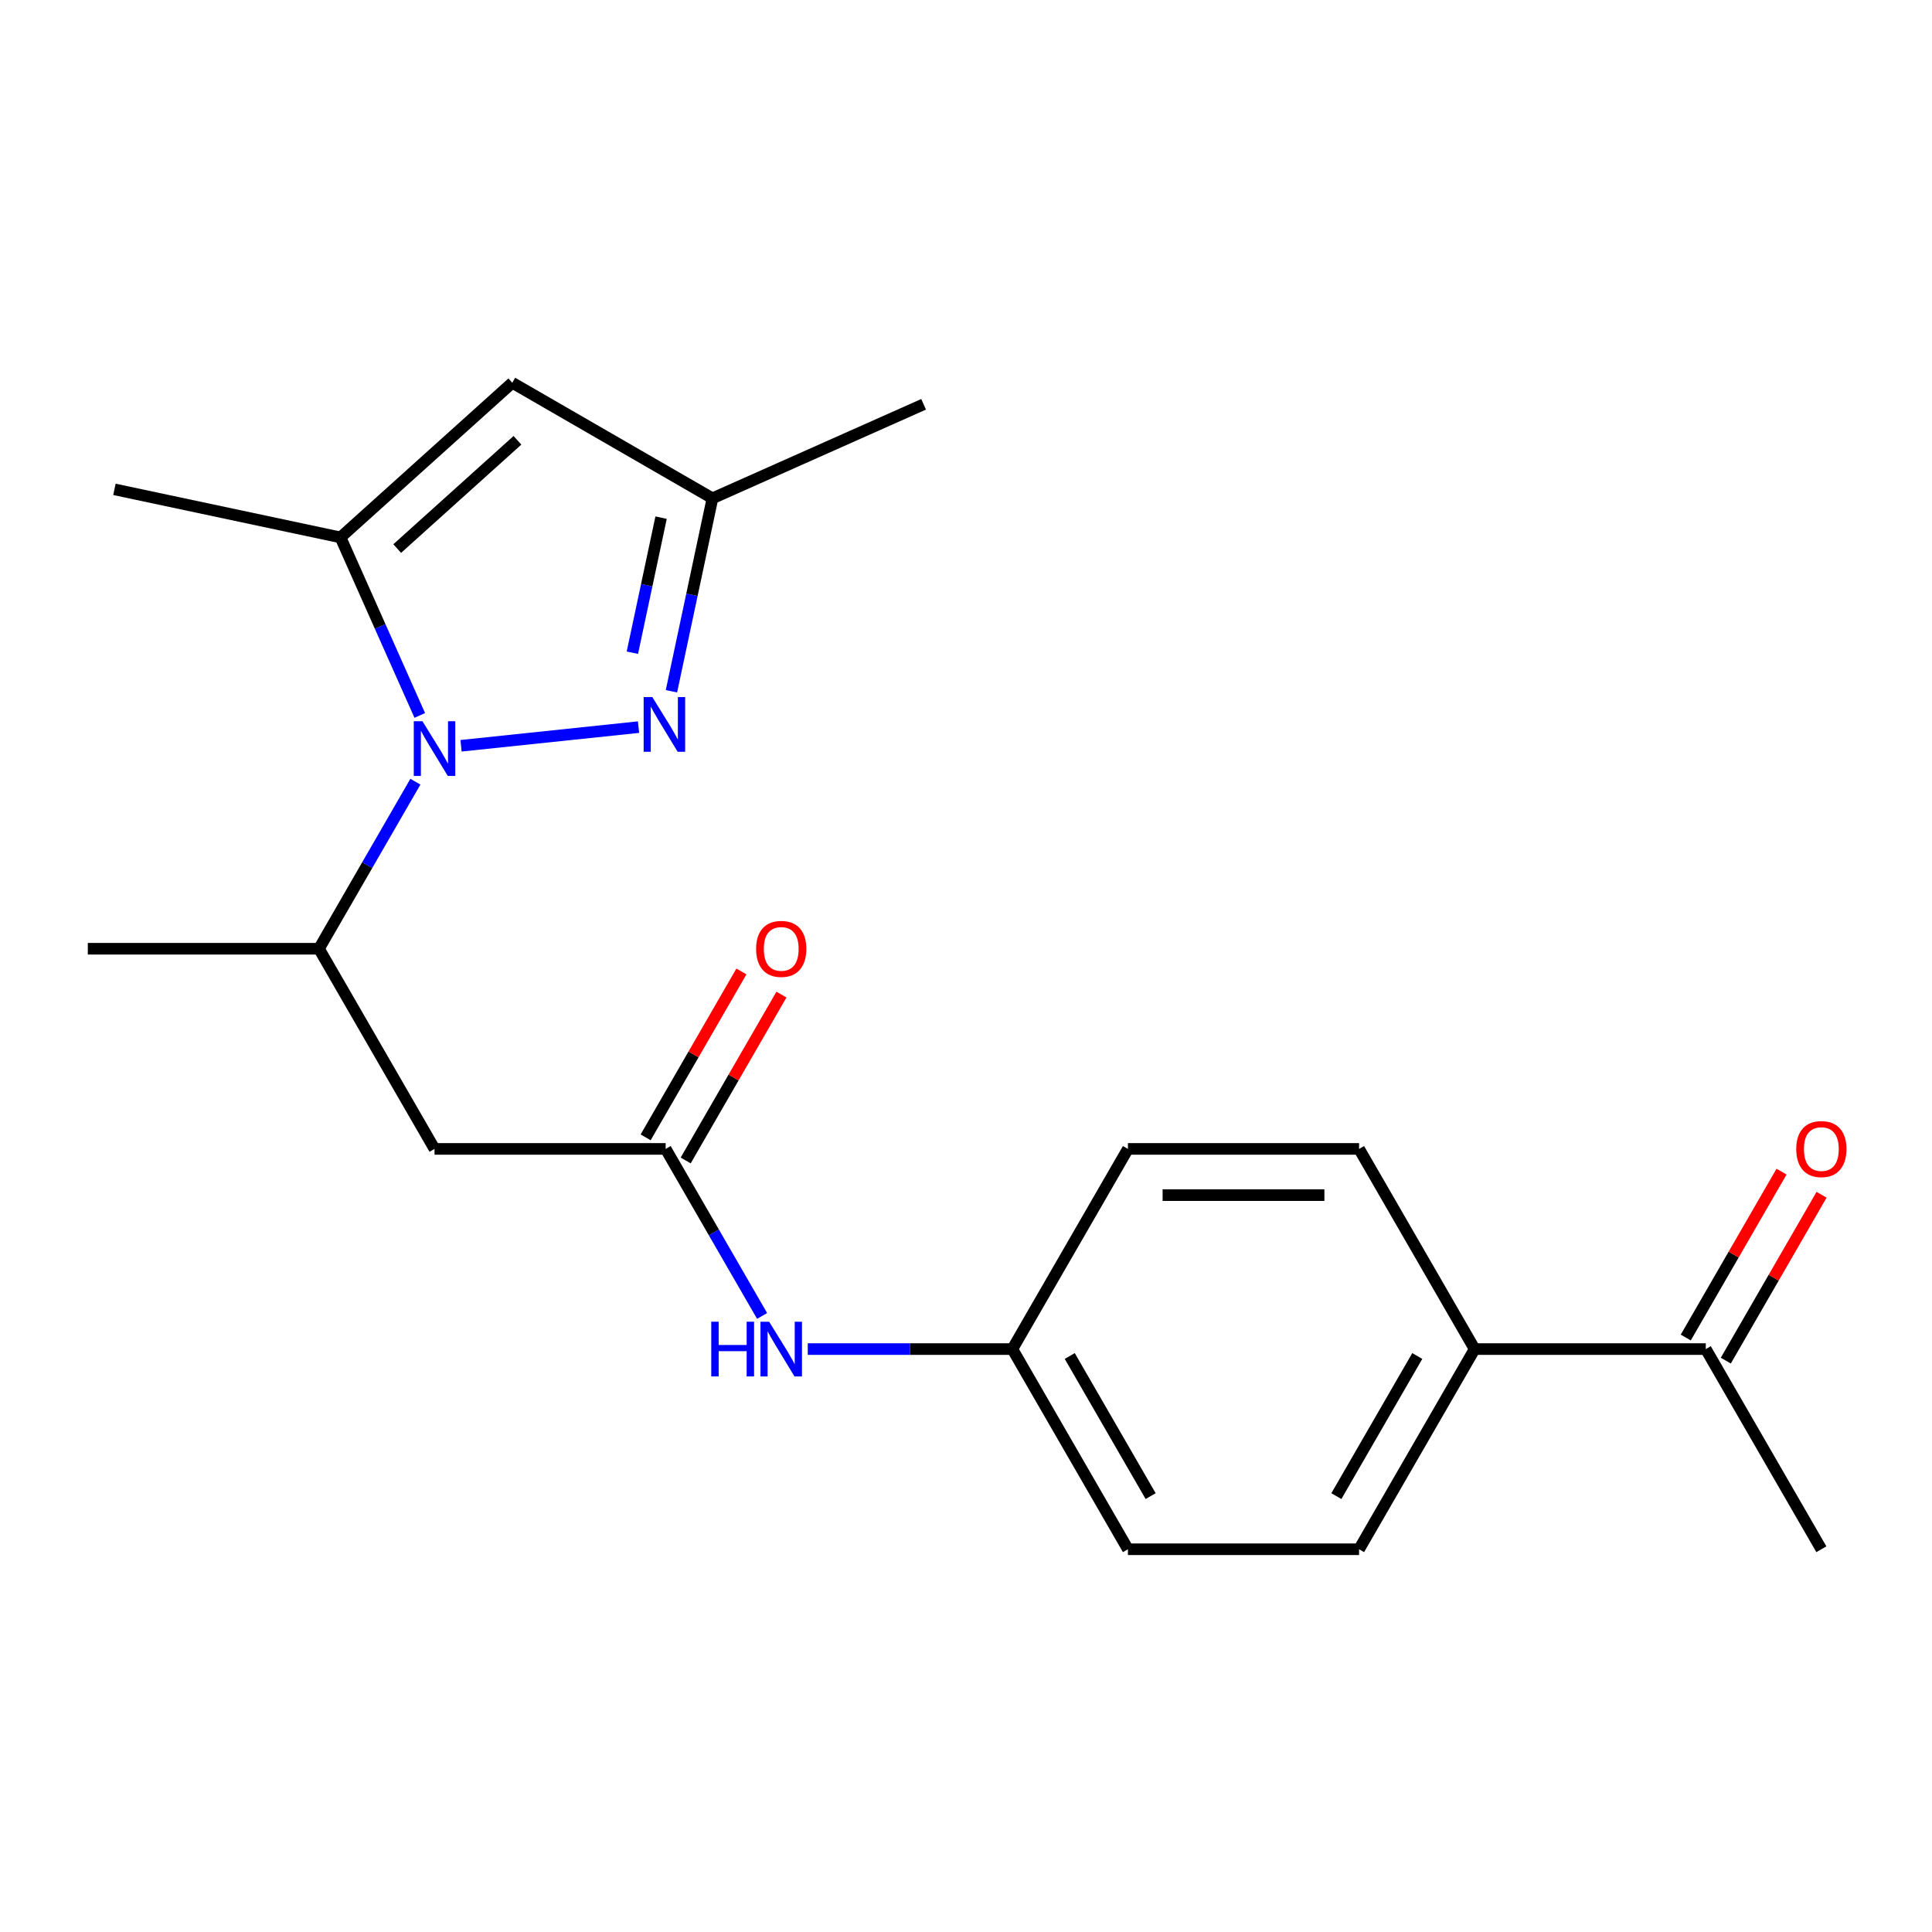 <?xml version='1.0' encoding='iso-8859-1'?>
<svg version='1.1' baseProfile='full'
              xmlns='http://www.w3.org/2000/svg'
                      xmlns:rdkit='http://www.rdkit.org/xml'
                      xmlns:xlink='http://www.w3.org/1999/xlink'
                  xml:space='preserve'
width='1000px' height='1000px' viewBox='0 0 1000 1000'>
<!-- END OF HEADER -->
<rect style='opacity:1.0;fill:#FFFFFF;stroke:none' width='1000' height='1000' x='0' y='0'> </rect>
<path class='bond-0' d='M 238.64,386.013 L 330.505,376.358' style='fill:none;fill-rule:evenodd;stroke:#0000FF;stroke-width:6px;stroke-linecap:butt;stroke-linejoin:miter;stroke-opacity:1' />
<path class='bond-1' d='M 217.273,370.305 L 196.761,324.234' style='fill:none;fill-rule:evenodd;stroke:#0000FF;stroke-width:6px;stroke-linecap:butt;stroke-linejoin:miter;stroke-opacity:1' />
<path class='bond-1' d='M 196.761,324.234 L 176.249,278.163' style='fill:none;fill-rule:evenodd;stroke:#000000;stroke-width:6px;stroke-linecap:butt;stroke-linejoin:miter;stroke-opacity:1' />
<path class='bond-4' d='M 215.007,404.607 L 190.049,447.836' style='fill:none;fill-rule:evenodd;stroke:#0000FF;stroke-width:6px;stroke-linecap:butt;stroke-linejoin:miter;stroke-opacity:1' />
<path class='bond-4' d='M 190.049,447.836 L 165.091,491.065' style='fill:none;fill-rule:evenodd;stroke:#000000;stroke-width:6px;stroke-linecap:butt;stroke-linejoin:miter;stroke-opacity:1' />
<path class='bond-6' d='M 347.536,357.8 L 358.15,307.864' style='fill:none;fill-rule:evenodd;stroke:#0000FF;stroke-width:6px;stroke-linecap:butt;stroke-linejoin:miter;stroke-opacity:1' />
<path class='bond-6' d='M 358.15,307.864 L 368.765,257.929' style='fill:none;fill-rule:evenodd;stroke:#000000;stroke-width:6px;stroke-linecap:butt;stroke-linejoin:miter;stroke-opacity:1' />
<path class='bond-6' d='M 327.316,337.844 L 334.746,302.889' style='fill:none;fill-rule:evenodd;stroke:#0000FF;stroke-width:6px;stroke-linecap:butt;stroke-linejoin:miter;stroke-opacity:1' />
<path class='bond-6' d='M 334.746,302.889 L 342.176,267.935' style='fill:none;fill-rule:evenodd;stroke:#000000;stroke-width:6px;stroke-linecap:butt;stroke-linejoin:miter;stroke-opacity:1' />
<path class='bond-2' d='M 176.249,278.163 L 265.156,198.11' style='fill:none;fill-rule:evenodd;stroke:#000000;stroke-width:6px;stroke-linecap:butt;stroke-linejoin:miter;stroke-opacity:1' />
<path class='bond-2' d='M 205.595,283.936 L 267.831,227.9' style='fill:none;fill-rule:evenodd;stroke:#000000;stroke-width:6px;stroke-linecap:butt;stroke-linejoin:miter;stroke-opacity:1' />
<path class='bond-17' d='M 176.249,278.163 L 59.227,253.289' style='fill:none;fill-rule:evenodd;stroke:#000000;stroke-width:6px;stroke-linecap:butt;stroke-linejoin:miter;stroke-opacity:1' />
<path class='bond-21' d='M 265.156,198.11 L 368.765,257.929' style='fill:none;fill-rule:evenodd;stroke:#000000;stroke-width:6px;stroke-linecap:butt;stroke-linejoin:miter;stroke-opacity:1' />
<path class='bond-3' d='M 224.909,594.673 L 165.091,491.065' style='fill:none;fill-rule:evenodd;stroke:#000000;stroke-width:6px;stroke-linecap:butt;stroke-linejoin:miter;stroke-opacity:1' />
<path class='bond-5' d='M 224.909,594.673 L 344.546,594.673' style='fill:none;fill-rule:evenodd;stroke:#000000;stroke-width:6px;stroke-linecap:butt;stroke-linejoin:miter;stroke-opacity:1' />
<path class='bond-18' d='M 165.091,491.065 L 45.455,491.065' style='fill:none;fill-rule:evenodd;stroke:#000000;stroke-width:6px;stroke-linecap:butt;stroke-linejoin:miter;stroke-opacity:1' />
<path class='bond-7' d='M 344.546,594.673 L 369.504,637.902' style='fill:none;fill-rule:evenodd;stroke:#000000;stroke-width:6px;stroke-linecap:butt;stroke-linejoin:miter;stroke-opacity:1' />
<path class='bond-7' d='M 369.504,637.902 L 394.462,681.13' style='fill:none;fill-rule:evenodd;stroke:#0000FF;stroke-width:6px;stroke-linecap:butt;stroke-linejoin:miter;stroke-opacity:1' />
<path class='bond-10' d='M 354.907,600.655 L 379.692,557.726' style='fill:none;fill-rule:evenodd;stroke:#000000;stroke-width:6px;stroke-linecap:butt;stroke-linejoin:miter;stroke-opacity:1' />
<path class='bond-10' d='M 379.692,557.726 L 404.477,514.797' style='fill:none;fill-rule:evenodd;stroke:#FF0000;stroke-width:6px;stroke-linecap:butt;stroke-linejoin:miter;stroke-opacity:1' />
<path class='bond-10' d='M 334.185,588.691 L 358.97,545.762' style='fill:none;fill-rule:evenodd;stroke:#000000;stroke-width:6px;stroke-linecap:butt;stroke-linejoin:miter;stroke-opacity:1' />
<path class='bond-10' d='M 358.97,545.762 L 383.755,502.834' style='fill:none;fill-rule:evenodd;stroke:#FF0000;stroke-width:6px;stroke-linecap:butt;stroke-linejoin:miter;stroke-opacity:1' />
<path class='bond-19' d='M 368.765,257.929 L 478.058,209.268' style='fill:none;fill-rule:evenodd;stroke:#000000;stroke-width:6px;stroke-linecap:butt;stroke-linejoin:miter;stroke-opacity:1' />
<path class='bond-14' d='M 418.095,698.281 L 471.048,698.281' style='fill:none;fill-rule:evenodd;stroke:#0000FF;stroke-width:6px;stroke-linecap:butt;stroke-linejoin:miter;stroke-opacity:1' />
<path class='bond-14' d='M 471.048,698.281 L 524.001,698.281' style='fill:none;fill-rule:evenodd;stroke:#000000;stroke-width:6px;stroke-linecap:butt;stroke-linejoin:miter;stroke-opacity:1' />
<path class='bond-8' d='M 882.911,698.281 L 763.274,698.281' style='fill:none;fill-rule:evenodd;stroke:#000000;stroke-width:6px;stroke-linecap:butt;stroke-linejoin:miter;stroke-opacity:1' />
<path class='bond-11' d='M 893.272,704.263 L 918.057,661.334' style='fill:none;fill-rule:evenodd;stroke:#000000;stroke-width:6px;stroke-linecap:butt;stroke-linejoin:miter;stroke-opacity:1' />
<path class='bond-11' d='M 918.057,661.334 L 942.842,618.406' style='fill:none;fill-rule:evenodd;stroke:#FF0000;stroke-width:6px;stroke-linecap:butt;stroke-linejoin:miter;stroke-opacity:1' />
<path class='bond-11' d='M 872.55,692.3 L 897.335,649.371' style='fill:none;fill-rule:evenodd;stroke:#000000;stroke-width:6px;stroke-linecap:butt;stroke-linejoin:miter;stroke-opacity:1' />
<path class='bond-11' d='M 897.335,649.371 L 922.12,606.442' style='fill:none;fill-rule:evenodd;stroke:#FF0000;stroke-width:6px;stroke-linecap:butt;stroke-linejoin:miter;stroke-opacity:1' />
<path class='bond-20' d='M 882.911,698.281 L 942.729,801.89' style='fill:none;fill-rule:evenodd;stroke:#000000;stroke-width:6px;stroke-linecap:butt;stroke-linejoin:miter;stroke-opacity:1' />
<path class='bond-9' d='M 763.274,698.281 L 703.456,801.89' style='fill:none;fill-rule:evenodd;stroke:#000000;stroke-width:6px;stroke-linecap:butt;stroke-linejoin:miter;stroke-opacity:1' />
<path class='bond-9' d='M 733.58,701.859 L 691.707,774.385' style='fill:none;fill-rule:evenodd;stroke:#000000;stroke-width:6px;stroke-linecap:butt;stroke-linejoin:miter;stroke-opacity:1' />
<path class='bond-22' d='M 763.274,698.281 L 703.456,594.673' style='fill:none;fill-rule:evenodd;stroke:#000000;stroke-width:6px;stroke-linecap:butt;stroke-linejoin:miter;stroke-opacity:1' />
<path class='bond-12' d='M 703.456,801.89 L 583.819,801.89' style='fill:none;fill-rule:evenodd;stroke:#000000;stroke-width:6px;stroke-linecap:butt;stroke-linejoin:miter;stroke-opacity:1' />
<path class='bond-13' d='M 703.456,594.673 L 583.819,594.673' style='fill:none;fill-rule:evenodd;stroke:#000000;stroke-width:6px;stroke-linecap:butt;stroke-linejoin:miter;stroke-opacity:1' />
<path class='bond-13' d='M 685.51,618.6 L 601.765,618.6' style='fill:none;fill-rule:evenodd;stroke:#000000;stroke-width:6px;stroke-linecap:butt;stroke-linejoin:miter;stroke-opacity:1' />
<path class='bond-15' d='M 524.001,698.281 L 583.819,594.673' style='fill:none;fill-rule:evenodd;stroke:#000000;stroke-width:6px;stroke-linecap:butt;stroke-linejoin:miter;stroke-opacity:1' />
<path class='bond-16' d='M 524.001,698.281 L 583.819,801.89' style='fill:none;fill-rule:evenodd;stroke:#000000;stroke-width:6px;stroke-linecap:butt;stroke-linejoin:miter;stroke-opacity:1' />
<path class='bond-16' d='M 553.695,701.859 L 595.568,774.385' style='fill:none;fill-rule:evenodd;stroke:#000000;stroke-width:6px;stroke-linecap:butt;stroke-linejoin:miter;stroke-opacity:1' />
<path  class='atom-0' d='M 218.649 373.296
L 227.929 388.296
Q 228.849 389.776, 230.329 392.456
Q 231.809 395.136, 231.889 395.296
L 231.889 373.296
L 235.649 373.296
L 235.649 401.616
L 231.769 401.616
L 221.809 385.216
Q 220.649 383.296, 219.409 381.096
Q 218.209 378.896, 217.849 378.216
L 217.849 401.616
L 214.169 401.616
L 214.169 373.296
L 218.649 373.296
' fill='#0000FF'/>
<path  class='atom-1' d='M 337.631 360.791
L 346.911 375.791
Q 347.831 377.271, 349.311 379.951
Q 350.791 382.631, 350.871 382.791
L 350.871 360.791
L 354.631 360.791
L 354.631 389.111
L 350.751 389.111
L 340.791 372.711
Q 339.631 370.791, 338.391 368.591
Q 337.191 366.391, 336.831 365.711
L 336.831 389.111
L 333.151 389.111
L 333.151 360.791
L 337.631 360.791
' fill='#0000FF'/>
<path  class='atom-8' d='M 368.144 684.121
L 371.984 684.121
L 371.984 696.161
L 386.464 696.161
L 386.464 684.121
L 390.304 684.121
L 390.304 712.441
L 386.464 712.441
L 386.464 699.361
L 371.984 699.361
L 371.984 712.441
L 368.144 712.441
L 368.144 684.121
' fill='#0000FF'/>
<path  class='atom-8' d='M 398.104 684.121
L 407.384 699.121
Q 408.304 700.601, 409.784 703.281
Q 411.264 705.961, 411.344 706.121
L 411.344 684.121
L 415.104 684.121
L 415.104 712.441
L 411.224 712.441
L 401.264 696.041
Q 400.104 694.121, 398.864 691.921
Q 397.664 689.721, 397.304 689.041
L 397.304 712.441
L 393.624 712.441
L 393.624 684.121
L 398.104 684.121
' fill='#0000FF'/>
<path  class='atom-11' d='M 391.364 491.145
Q 391.364 484.345, 394.724 480.545
Q 398.084 476.745, 404.364 476.745
Q 410.644 476.745, 414.004 480.545
Q 417.364 484.345, 417.364 491.145
Q 417.364 498.025, 413.964 501.945
Q 410.564 505.825, 404.364 505.825
Q 398.124 505.825, 394.724 501.945
Q 391.364 498.065, 391.364 491.145
M 404.364 502.625
Q 408.684 502.625, 411.004 499.745
Q 413.364 496.825, 413.364 491.145
Q 413.364 485.585, 411.004 482.785
Q 408.684 479.945, 404.364 479.945
Q 400.044 479.945, 397.684 482.745
Q 395.364 485.545, 395.364 491.145
Q 395.364 496.865, 397.684 499.745
Q 400.044 502.625, 404.364 502.625
' fill='#FF0000'/>
<path  class='atom-12' d='M 929.729 594.753
Q 929.729 587.953, 933.089 584.153
Q 936.449 580.353, 942.729 580.353
Q 949.009 580.353, 952.369 584.153
Q 955.729 587.953, 955.729 594.753
Q 955.729 601.633, 952.329 605.553
Q 948.929 609.433, 942.729 609.433
Q 936.489 609.433, 933.089 605.553
Q 929.729 601.673, 929.729 594.753
M 942.729 606.233
Q 947.049 606.233, 949.369 603.353
Q 951.729 600.433, 951.729 594.753
Q 951.729 589.193, 949.369 586.393
Q 947.049 583.553, 942.729 583.553
Q 938.409 583.553, 936.049 586.353
Q 933.729 589.153, 933.729 594.753
Q 933.729 600.473, 936.049 603.353
Q 938.409 606.233, 942.729 606.233
' fill='#FF0000'/>
</svg>
